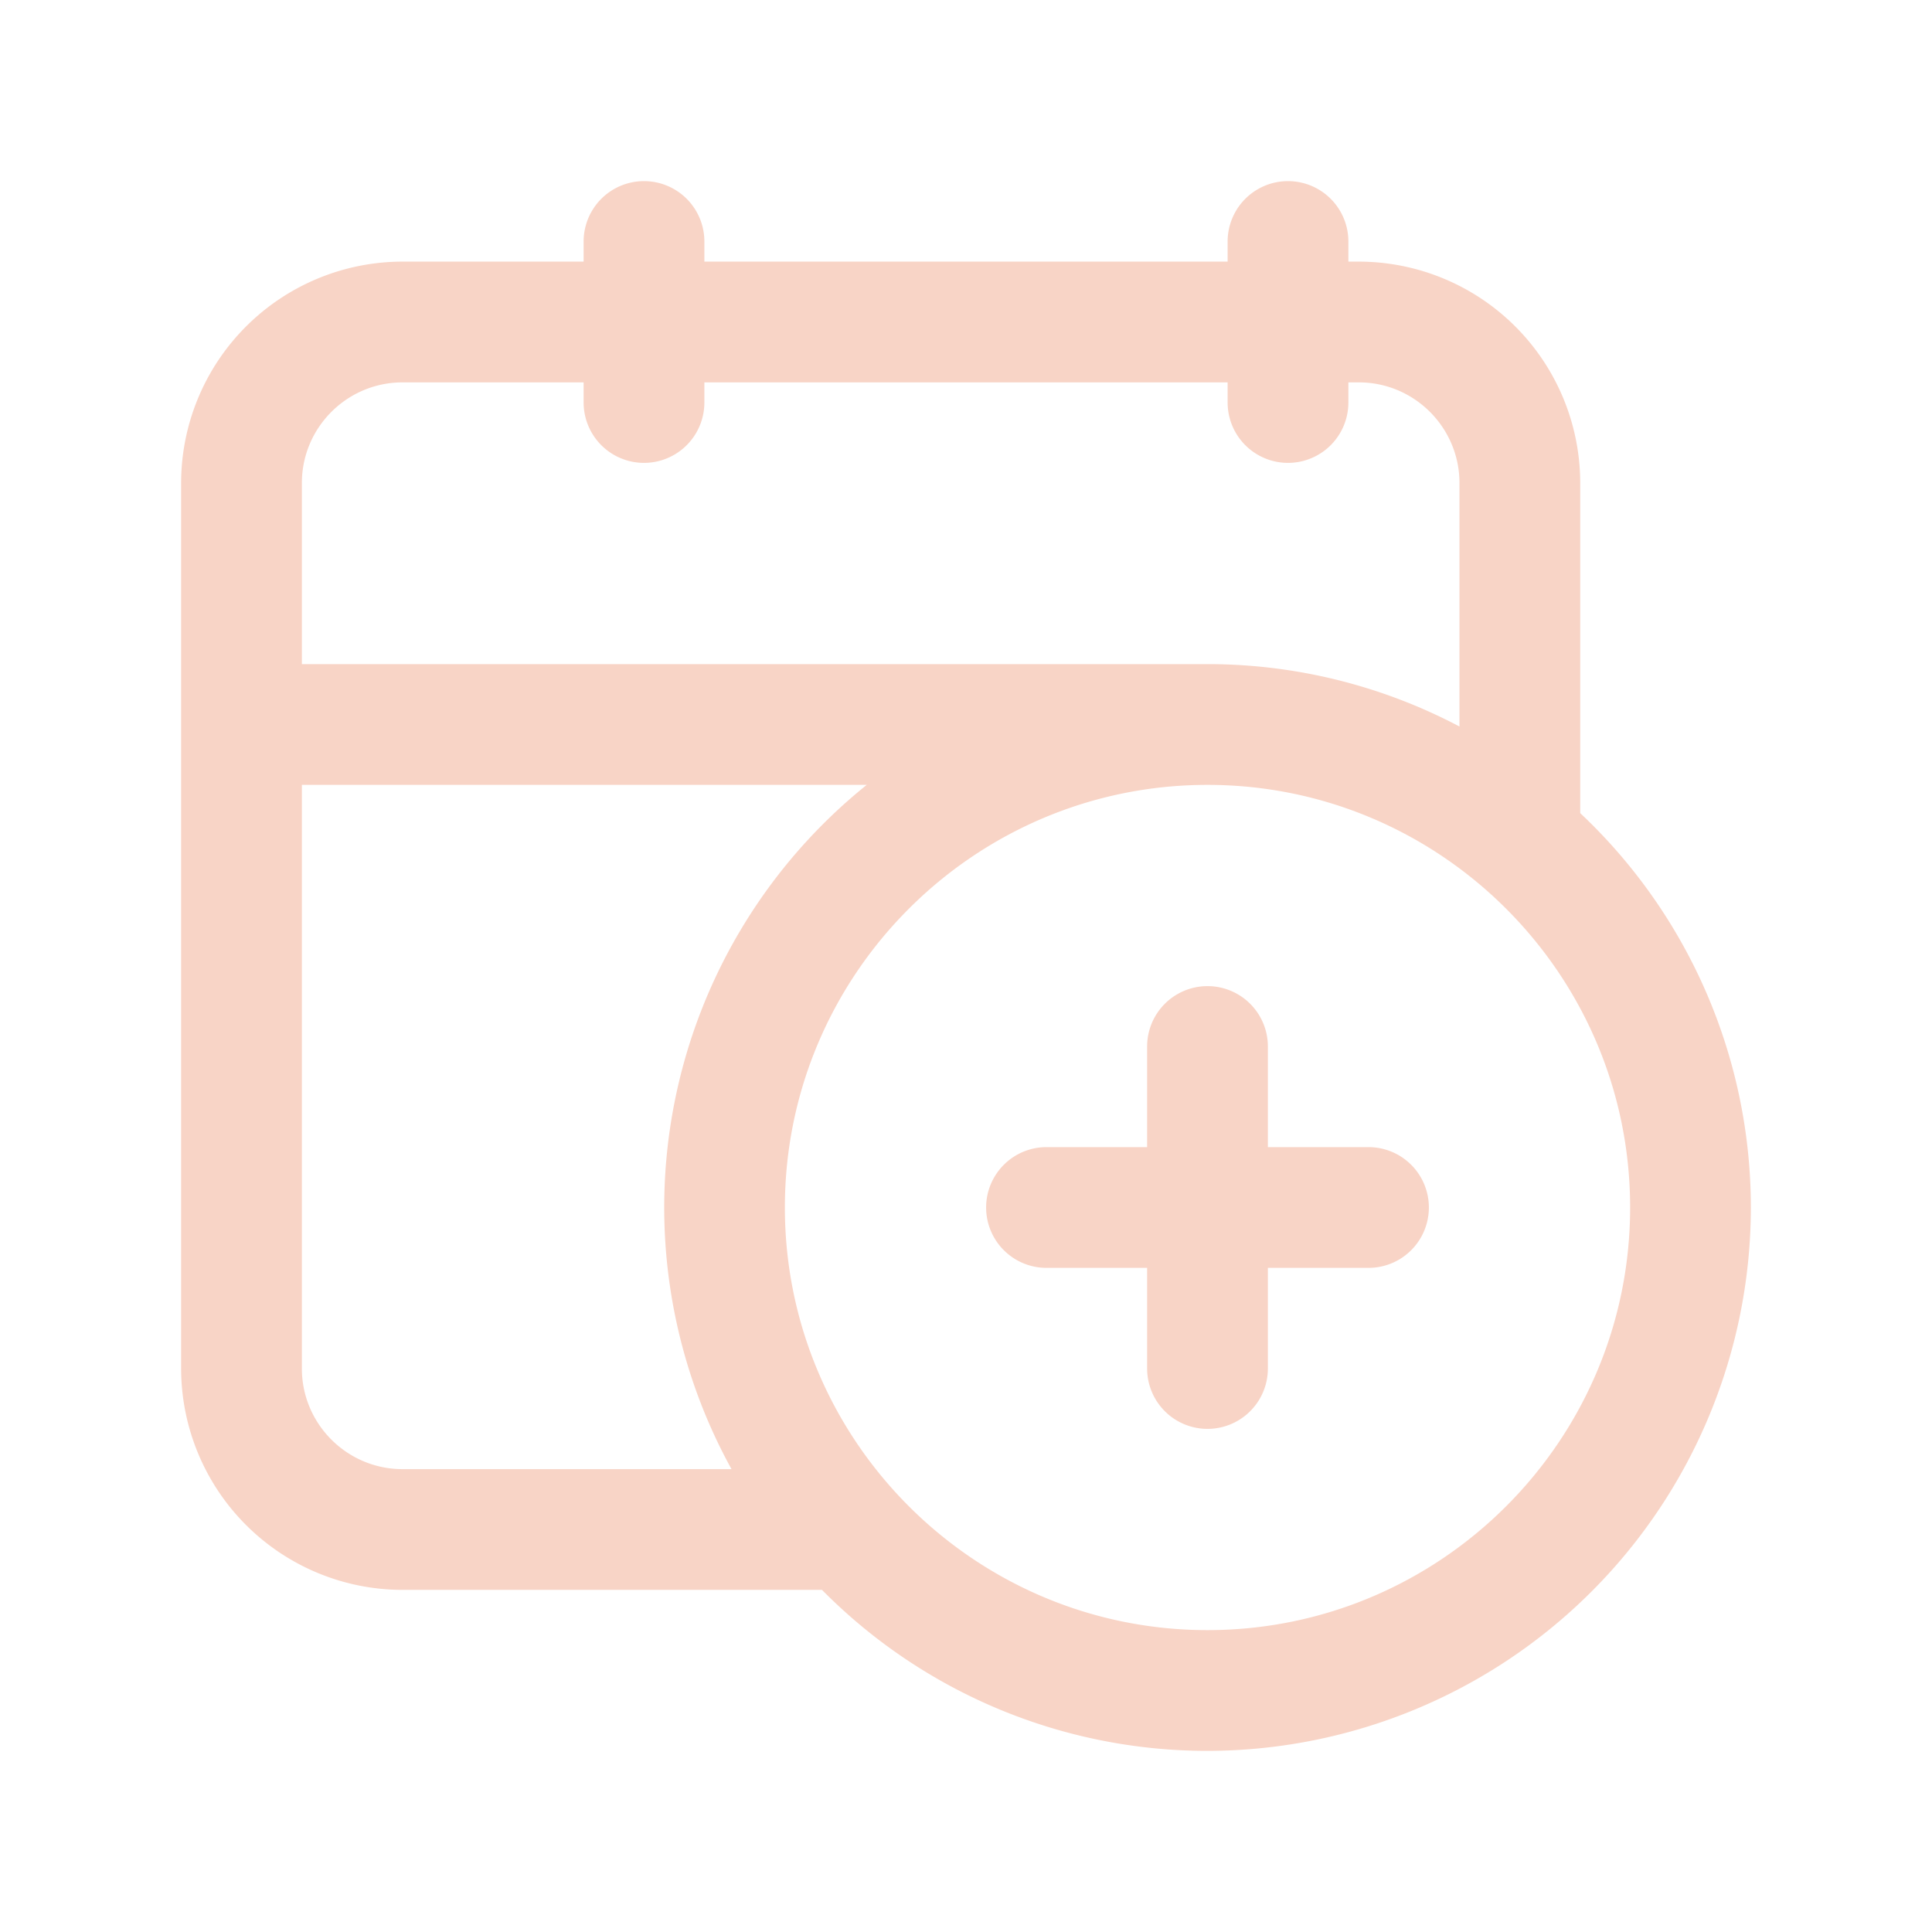<svg xmlns="http://www.w3.org/2000/svg" xmlns:xlink="http://www.w3.org/1999/xlink" width="512" height="512" x="0" y="0" viewBox="0 0 24 24" style="enable-background:new 0 0 512 512" xml:space="preserve" class=""><g><path d="M19.63 10.101V6a2.752 2.752 0 0 0-2.75-2.75h-.13V3a.75.75 0 0 0-1.5 0v.25h-6.5V3a.75.75 0 0 0-1.5 0v.25H5A2.752 2.752 0 0 0 2.25 6v11A2.752 2.752 0 0 0 5 19.75h5.211a6.728 6.728 0 0 0 4.789 2A6.758 6.758 0 0 0 21.75 15a6.728 6.728 0 0 0-2.12-4.899zM5 4.75h2.25V5a.75.75 0 0 0 1.5 0v-.25h6.5V5a.75.75 0 0 0 1.5 0v-.25h.13c.689 0 1.25.561 1.25 1.25v3.025A6.7 6.7 0 0 0 15 8.25H3.75V6c0-.689.561-1.25 1.25-1.25zm0 13.5c-.689 0-1.25-.561-1.25-1.25V9.75h7.017a6.736 6.736 0 0 0-1.68 8.5zm10 2c-2.895 0-5.25-2.355-5.25-5.25S12.105 9.75 15 9.75s5.25 2.355 5.25 5.25-2.355 5.25-5.25 5.25z" fill="#f8d4c6" opacity="1" data-original="#000000" class=""></path><path d="M17 14.25h-1.25V13a.75.75 0 0 0-1.5 0v1.25H13a.75.75 0 0 0 0 1.5h1.25V17a.75.75 0 0 0 1.5 0v-1.25H17a.75.75 0 0 0 0-1.5z" fill="#f8d4c6" opacity="1" data-original="#000000" class=""></path></g></svg>